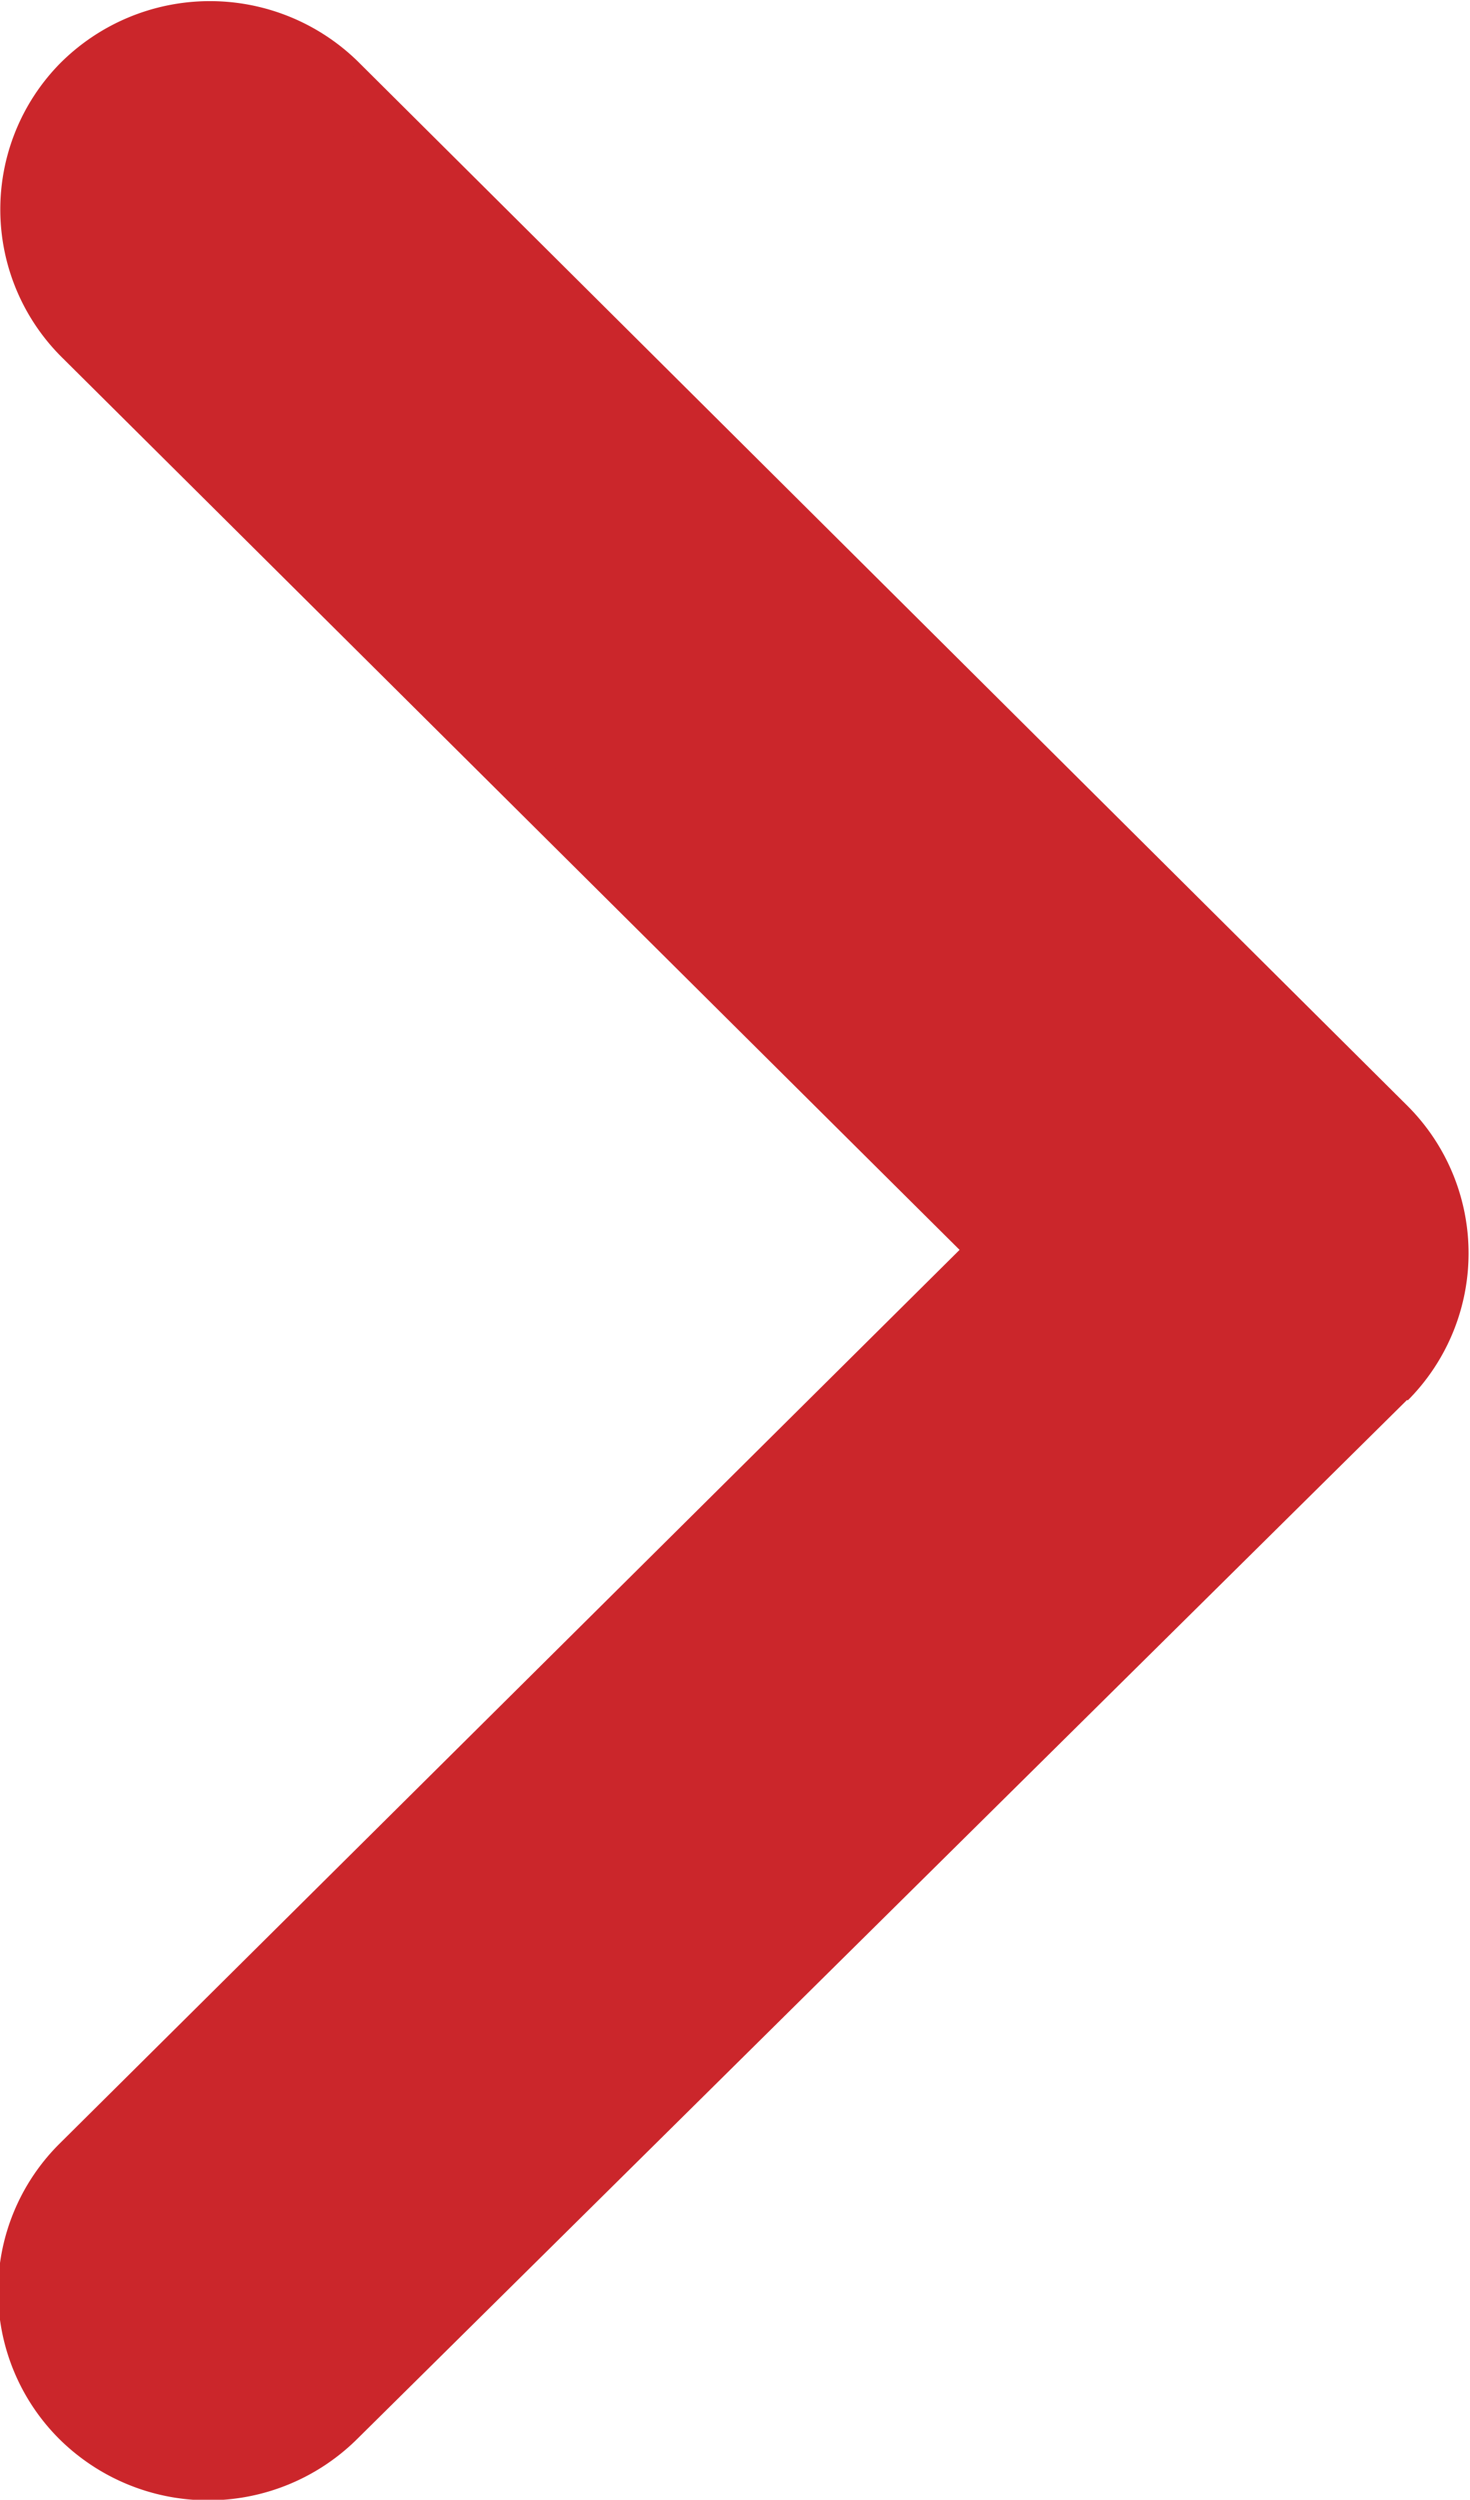 <svg xmlns="http://www.w3.org/2000/svg" id="Layer_1" data-name="Layer 1" width="13.06" height="22.20" viewBox="0 0 13.06 22.2"><title>right-arrow</title><path d="M12.34,12.24,3,21.48a1.63,1.63,0,0,1-2.3,0,1.6,1.6,0,0,1,0-2.26l0,0L8.88,11.1.73,3A1.6,1.6,0,0,1,.71.74l0,0A1.63,1.63,0,0,1,3,.72L12.33,10a1.6,1.6,0,0,1,0,2.26l0,0Z" style="fill: #cb262b;stroke: #cb262b;stroke-width:0.5px;"/></svg>